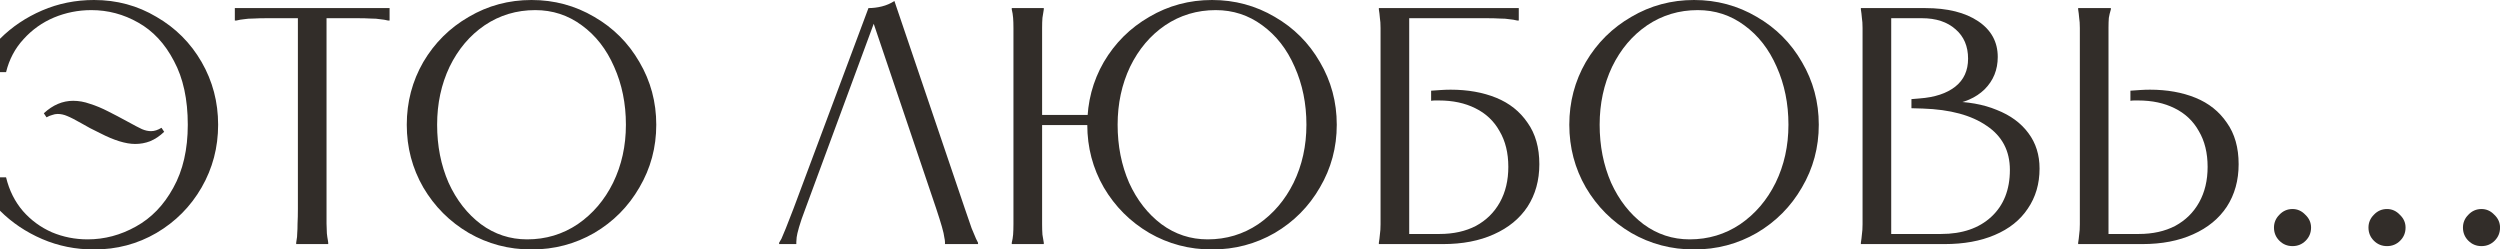 <?xml version="1.0" encoding="UTF-8"?> <svg xmlns="http://www.w3.org/2000/svg" viewBox="0 0 177.969 17.76" fill="none"><path d="M3.12 8.064C3.76 7.472 4.456 7.176 5.208 7.176C5.608 7.176 6.008 7.248 6.408 7.392C6.824 7.52 7.264 7.704 7.728 7.944C8.112 8.136 8.568 8.376 9.096 8.664C9.56 8.92 9.896 9.096 10.104 9.192C10.328 9.288 10.544 9.336 10.752 9.336C10.992 9.336 11.24 9.256 11.496 9.096L11.688 9.384C11.368 9.688 11.032 9.912 10.68 10.056C10.344 10.184 9.992 10.248 9.624 10.248C8.952 10.248 8.12 9.992 7.128 9.48C6.872 9.352 6.632 9.232 6.408 9.12C6.2 9.008 6 8.896 5.808 8.784C5.36 8.528 5.016 8.352 4.776 8.256C4.552 8.16 4.328 8.112 4.104 8.112C3.976 8.112 3.848 8.136 3.72 8.184C3.592 8.216 3.456 8.272 3.312 8.352L3.12 8.064ZM0 2.76C0.848 1.912 1.848 1.24 3 0.744C4.152 0.248 5.384 0 6.696 0C8.312 0 9.792 0.4 11.136 1.2C12.496 1.984 13.568 3.056 14.352 4.416C15.136 5.776 15.528 7.264 15.528 8.88C15.528 10.496 15.136 11.984 14.352 13.344C13.568 14.704 12.496 15.784 11.136 16.584C9.792 17.368 8.312 17.76 6.696 17.76C5.384 17.76 4.152 17.512 3 17.016C1.848 16.52 0.848 15.848 0 15V12.624H0.432C0.656 13.552 1.056 14.352 1.632 15.024C2.208 15.68 2.896 16.184 3.696 16.536C4.496 16.872 5.344 17.04 6.24 17.04C7.44 17.04 8.584 16.736 9.672 16.128C10.776 15.52 11.664 14.6 12.336 13.368C13.024 12.136 13.368 10.64 13.368 8.88C13.368 7.072 13.04 5.56 12.384 4.344C11.744 3.112 10.896 2.2 9.84 1.608C8.8 1.016 7.688 0.72 6.504 0.72C5.576 0.72 4.688 0.896 3.84 1.248C3.008 1.6 2.288 2.112 1.68 2.784C1.072 3.44 0.656 4.224 0.432 5.136H0V2.76Z" fill="#322D29"></path><path d="M27.733 0.576V1.464H27.637C27.445 1.416 27.253 1.384 27.061 1.368C26.886 1.336 26.662 1.32 26.39 1.32C26.133 1.304 25.821 1.296 25.454 1.296H22.862L23.245 0.912V14.856C23.245 15.272 23.245 15.624 23.245 15.912C23.261 16.2 23.269 16.432 23.269 16.608C23.286 16.784 23.31 16.952 23.342 17.112L23.365 17.28V17.376H21.085V17.28L21.109 17.112C21.142 16.952 21.158 16.784 21.158 16.608C21.174 16.432 21.182 16.2 21.182 15.912C21.198 15.624 21.206 15.272 21.206 14.856V0.912L21.59 1.296H18.997C18.63 1.296 18.31 1.304 18.038 1.32C17.782 1.32 17.557 1.336 17.366 1.368C17.19 1.384 17.005 1.416 16.813 1.464H16.717V0.576H27.733Z" fill="#322D29"></path><path d="M37.838 17.76C36.221 17.76 34.733 17.368 33.373 16.584C32.013 15.784 30.934 14.704 30.133 13.344C29.35 11.984 28.957 10.496 28.957 8.88C28.957 7.264 29.35 5.776 30.133 4.416C30.934 3.056 32.013 1.984 33.373 1.2C34.733 0.4 36.221 0 37.838 0C39.454 0 40.942 0.4 42.302 1.2C43.662 1.984 44.733 3.056 45.518 4.416C46.318 5.776 46.718 7.264 46.718 8.88C46.718 10.496 46.318 11.984 45.518 13.344C44.733 14.704 43.662 15.784 42.302 16.584C40.942 17.368 39.454 17.76 37.838 17.76ZM37.525 17.04C38.853 17.04 40.053 16.68 41.126 15.96C42.198 15.224 43.037 14.24 43.646 13.008C44.253 11.76 44.557 10.384 44.557 8.88C44.557 7.376 44.277 6 43.718 4.752C43.173 3.504 42.406 2.52 41.413 1.8C40.437 1.08 39.334 0.72 38.102 0.72C36.774 0.72 35.574 1.08 34.501 1.8C33.445 2.52 32.614 3.504 32.005 4.752C31.413 6 31.118 7.376 31.118 8.88C31.118 10.384 31.389 11.76 31.933 13.008C32.494 14.24 33.261 15.224 34.237 15.96C35.214 16.68 36.31 17.04 37.525 17.04Z" fill="#322D29"></path><path d="M67.271 17.376V17.232C67.271 17.152 67.255 17.04 67.223 16.896C67.207 16.736 67.151 16.488 67.055 16.152C66.959 15.816 66.824 15.384 66.648 14.856L61.991 1.08H62.424L57.335 14.856C57.127 15.4 56.975 15.84 56.88 16.176C56.784 16.512 56.728 16.752 56.712 16.896C56.696 17.04 56.688 17.152 56.688 17.232V17.376H55.464V17.28C55.496 17.216 55.551 17.12 55.631 16.992C55.695 16.848 55.799 16.6 55.943 16.248C56.087 15.896 56.271 15.424 56.495 14.832L61.823 0.576C62.143 0.576 62.464 0.536 62.783 0.456C63.103 0.376 63.399 0.248 63.671 0.072L68.687 14.856C68.879 15.432 69.039 15.896 69.167 16.248C69.311 16.6 69.415 16.848 69.48 16.992C69.544 17.12 69.592 17.216 69.624 17.28V17.376H67.271Z" fill="#322D29"></path><path d="M86.281 17.76C84.665 17.76 83.177 17.368 81.817 16.584C80.457 15.784 79.377 14.704 78.577 13.344C77.793 11.984 77.401 10.496 77.401 8.88C77.401 7.264 77.793 5.776 78.577 4.416C79.377 3.056 80.457 1.984 81.817 1.2C83.177 0.4 84.665 0 86.281 0C87.897 0 89.385 0.4 90.745 1.2C92.105 1.984 93.177 3.056 93.961 4.416C94.761 5.776 95.161 7.264 95.161 8.88C95.161 10.496 94.761 11.984 93.961 13.344C93.177 14.704 92.105 15.784 90.745 16.584C89.385 17.368 87.897 17.76 86.281 17.76ZM85.969 17.04C87.297 17.04 88.497 16.68 89.569 15.96C90.641 15.224 91.481 14.24 92.089 13.008C92.697 11.76 93.001 10.384 93.001 8.88C93.001 7.376 92.721 6 92.161 4.752C91.617 3.504 90.849 2.52 89.857 1.8C88.881 1.08 87.777 0.72 86.545 0.72C85.217 0.72 84.017 1.08 82.945 1.8C81.889 2.52 81.057 3.504 80.449 4.752C79.857 6 79.561 7.376 79.561 8.88C79.561 10.384 79.833 11.76 80.377 13.008C80.937 14.24 81.705 15.224 82.681 15.96C83.657 16.68 84.753 17.04 85.969 17.04ZM74.305 0.576V0.672C74.273 0.864 74.241 1.064 74.209 1.272C74.193 1.464 74.185 1.704 74.185 1.992C74.185 2.28 74.185 2.648 74.185 3.096V14.856C74.185 15.304 74.185 15.672 74.185 15.96C74.185 16.248 74.193 16.496 74.209 16.704C74.241 16.896 74.273 17.088 74.305 17.28V17.376H72.025V17.28C72.073 17.088 72.105 16.896 72.121 16.704C72.137 16.496 72.145 16.248 72.145 15.96C72.145 15.672 72.145 15.304 72.145 14.856V3.096C72.145 2.648 72.145 2.28 72.145 1.992C72.145 1.704 72.137 1.464 72.121 1.272C72.105 1.064 72.073 0.864 72.025 0.672V0.576H74.305ZM77.665 8.184V8.904H73.345V8.184H77.665Z" fill="#322D29"></path><path d="M108.118 0.576V1.464H108.022C107.83 1.416 107.638 1.384 107.446 1.368C107.27 1.336 107.046 1.32 106.774 1.32C106.518 1.304 106.206 1.296 105.838 1.296H99.934L100.318 0.912V17.04L99.934 16.656H102.478C103.47 16.656 104.334 16.464 105.07 16.08C105.806 15.68 106.374 15.12 106.774 14.4C107.174 13.68 107.374 12.84 107.374 11.88C107.374 10.888 107.166 10.04 106.75 9.336C106.35 8.616 105.774 8.072 105.022 7.704C104.286 7.336 103.422 7.152 102.43 7.152C102.334 7.152 102.238 7.152 102.142 7.152C102.062 7.152 101.974 7.16 101.878 7.176V6.456C102.118 6.44 102.35 6.424 102.574 6.408C102.814 6.392 103.046 6.384 103.27 6.384C104.486 6.384 105.566 6.576 106.51 6.96C107.454 7.344 108.198 7.936 108.742 8.736C109.302 9.52 109.582 10.504 109.582 11.688C109.582 12.84 109.302 13.848 108.742 14.712C108.182 15.56 107.382 16.216 106.342 16.68C105.318 17.144 104.11 17.376 102.718 17.376H98.158V17.28C98.19 17.088 98.214 16.896 98.23 16.704C98.262 16.496 98.278 16.248 98.278 15.96C98.278 15.672 98.278 15.304 98.278 14.856V3.096C98.278 2.648 98.278 2.28 98.278 1.992C98.278 1.704 98.262 1.464 98.23 1.272C98.214 1.064 98.19 0.864 98.158 0.672V0.576H108.118Z" fill="#322D29"></path><path d="M120.595 17.76C118.979 17.76 117.491 17.368 116.131 16.584C114.771 15.784 113.691 14.704 112.891 13.344C112.107 11.984 111.715 10.496 111.715 8.88C111.715 7.264 112.107 5.776 112.891 4.416C113.691 3.056 114.771 1.984 116.131 1.2C117.491 0.4 118.979 0 120.595 0C122.211 0 123.699 0.4 125.059 1.2C126.419 1.984 127.491 3.056 128.275 4.416C129.075 5.776 129.475 7.264 129.475 8.88C129.475 10.496 129.075 11.984 128.275 13.344C127.491 14.704 126.419 15.784 125.059 16.584C123.699 17.368 122.211 17.76 120.595 17.76ZM120.283 17.04C121.611 17.04 122.811 16.68 123.883 15.96C124.955 15.224 125.795 14.24 126.403 13.008C127.011 11.76 127.315 10.384 127.315 8.88C127.315 7.376 127.035 6 126.475 4.752C125.931 3.504 125.163 2.52 124.171 1.8C123.195 1.08 122.091 0.72 120.859 0.72C119.531 0.72 118.331 1.08 117.259 1.8C116.203 2.52 115.371 3.504 114.763 4.752C114.171 6 113.875 7.376 113.875 8.88C113.875 10.384 114.147 11.76 114.691 13.008C115.251 14.24 116.019 15.224 116.995 15.96C117.971 16.68 119.067 17.04 120.283 17.04Z" fill="#322D29"></path><path d="M134.631 16.944L134.343 16.656H138.183C139.687 16.656 140.879 16.248 141.759 15.432C142.639 14.616 143.079 13.504 143.079 12.096C143.079 10.736 142.527 9.688 141.423 8.952C140.335 8.2 138.823 7.792 136.887 7.728L136.071 7.704V7.056L136.647 7.008C137.735 6.928 138.583 6.648 139.191 6.168C139.799 5.688 140.103 5.024 140.103 4.176C140.103 3.296 139.807 2.6 139.215 2.088C138.623 1.56 137.823 1.296 136.815 1.296H134.247L134.631 0.912V16.944ZM137.055 0.576C138.639 0.576 139.895 0.888 140.823 1.512C141.751 2.136 142.215 2.984 142.215 4.056C142.215 4.968 141.903 5.736 141.279 6.36C140.655 6.968 139.807 7.336 138.735 7.464V7.224C140.047 7.224 141.183 7.424 142.143 7.824C143.119 8.208 143.871 8.76 144.399 9.48C144.927 10.184 145.191 11.024 145.191 12C145.191 13.088 144.911 14.04 144.351 14.856C143.807 15.672 143.023 16.296 141.999 16.728C140.991 17.16 139.799 17.376 138.423 17.376H132.471V17.28C132.503 17.088 132.527 16.896 132.543 16.704C132.575 16.496 132.591 16.248 132.591 15.96C132.591 15.672 132.591 15.304 132.591 14.856V3.096C132.591 2.648 132.591 2.28 132.591 1.992C132.591 1.704 132.575 1.464 132.543 1.272C132.527 1.064 132.503 0.864 132.471 0.672V0.576H137.055Z" fill="#322D29"></path><path d="M150.267 0.576V0.672C150.203 0.88 150.155 1.08 150.123 1.272C150.107 1.464 150.099 1.704 150.099 1.992C150.099 2.28 150.099 2.648 150.099 3.096V17.04L149.715 16.656H152.259C153.251 16.656 154.115 16.464 154.851 16.08C155.587 15.68 156.155 15.12 156.555 14.4C156.955 13.68 157.155 12.84 157.155 11.88C157.155 10.888 156.947 10.04 156.531 9.336C156.131 8.616 155.555 8.072 154.803 7.704C154.067 7.336 153.203 7.152 152.211 7.152C152.115 7.152 152.019 7.152 151.923 7.152C151.843 7.152 151.755 7.16 151.659 7.176V6.456C151.899 6.44 152.131 6.424 152.355 6.408C152.595 6.392 152.827 6.384 153.051 6.384C154.267 6.384 155.347 6.576 156.291 6.96C157.235 7.344 157.979 7.936 158.523 8.736C159.083 9.52 159.363 10.504 159.363 11.688C159.363 12.84 159.083 13.848 158.523 14.712C157.963 15.56 157.163 16.216 156.123 16.68C155.099 17.144 153.891 17.376 152.499 17.376H147.939V17.28C147.971 17.088 147.995 16.896 148.011 16.704C148.043 16.496 148.059 16.248 148.059 15.96C148.059 15.672 148.059 15.304 148.059 14.856V3.096C148.059 2.648 148.059 2.28 148.059 1.992C148.059 1.704 148.043 1.464 148.011 1.272C147.995 1.064 147.971 0.864 147.939 0.672V0.576H150.267Z" fill="#322D29"></path><path d="M163.199 17.52C162.831 17.52 162.519 17.392 162.263 17.136C162.007 16.88 161.879 16.568 161.879 16.2C161.879 15.848 162.007 15.544 162.263 15.288C162.519 15.016 162.831 14.88 163.199 14.88C163.551 14.88 163.855 15.016 164.111 15.288C164.383 15.544 164.519 15.848 164.519 16.2C164.519 16.568 164.391 16.88 164.135 17.136C163.879 17.392 163.567 17.52 163.199 17.52Z" fill="#322D29"></path><path d="M169.926 17.52C169.558 17.52 169.246 17.392 168.99 17.136C168.734 16.88 168.606 16.568 168.606 16.2C168.606 15.848 168.734 15.544 168.99 15.288C169.246 15.016 169.558 14.88 169.926 14.88C170.278 14.88 170.582 15.016 170.838 15.288C171.11 15.544 171.246 15.848 171.246 16.2C171.246 16.568 171.118 16.88 170.861 17.136C170.606 17.392 170.294 17.52 169.926 17.52Z" fill="#322D29"></path><path d="M176.652 17.52C176.284 17.52 175.972 17.392 175.716 17.136C175.46 16.88 175.332 16.568 175.332 16.2C175.332 15.848 175.46 15.544 175.716 15.288C175.972 15.016 176.284 14.88 176.652 14.88C177.004 14.88 177.308 15.016 177.564 15.288C177.836 15.544 177.972 15.848 177.972 16.2C177.972 16.568 177.844 16.88 177.588 17.136C177.332 17.392 177.02 17.52 176.652 17.52Z" fill="#322D29"></path></svg> 